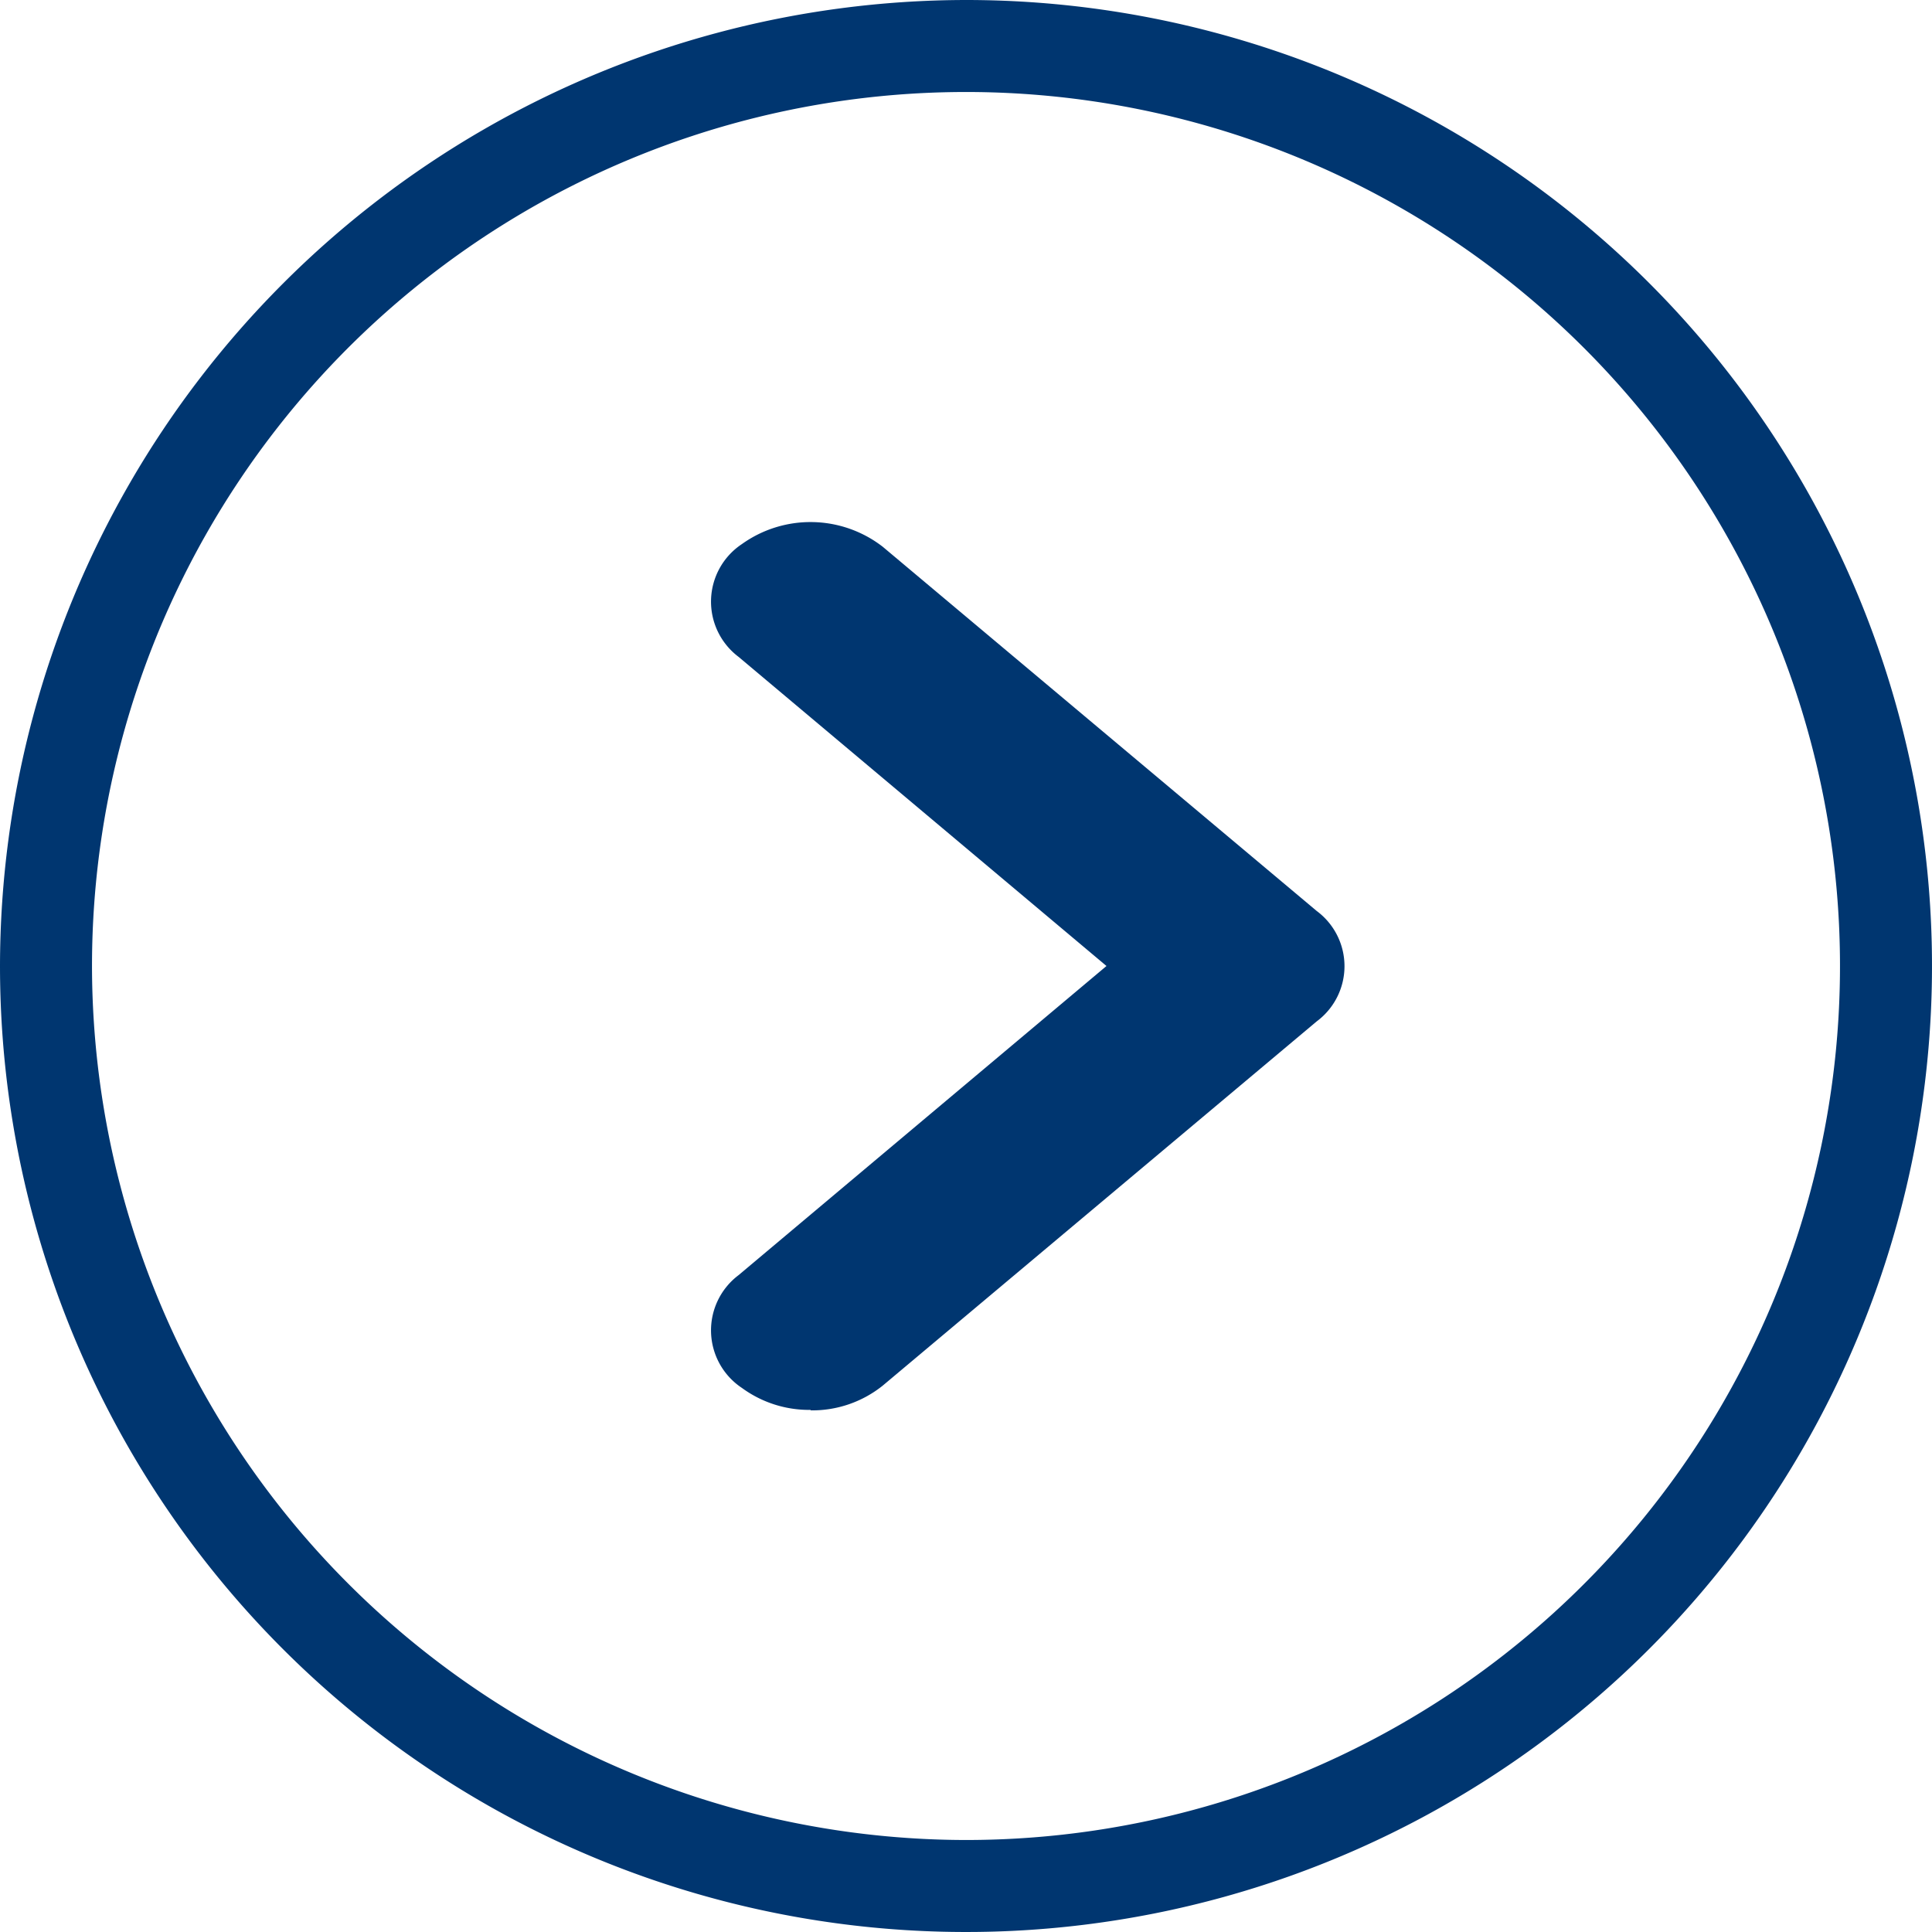 <svg xmlns="http://www.w3.org/2000/svg" width="21" height="21"><g fill="#003670"><path d="M10.5 0A10.5 10.5 0 110 10.5 10.512 10.512 0 0110.5 0zm0 20A9.5 9.5 0 101 10.5a9.511 9.511 0 009.5 9.5z"/><path d="M8.811 15.325a1.238 1.238 0 01-.747-.239.751.751 0 01-.037-1.225l4-3.361-4-3.361a.751.751 0 01.037-1.225 1.282 1.282 0 011.531.029l4.717 3.959a.747.747 0 010 1.2l-4.717 3.959a1.224 1.224 0 01-.784.269"/></g></svg>